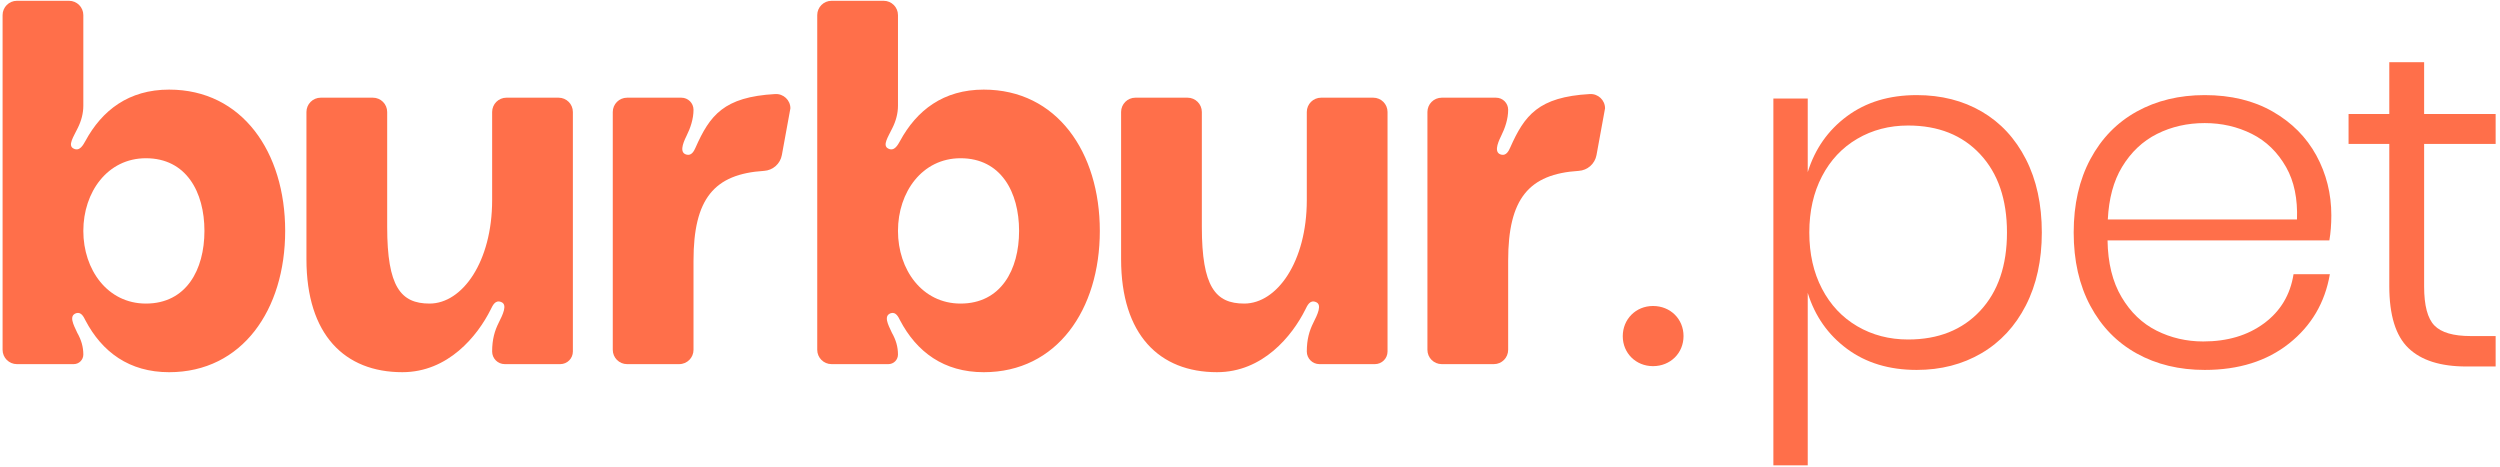 <?xml version="1.0" encoding="UTF-8" standalone="no"?>
<!DOCTYPE svg PUBLIC "-//W3C//DTD SVG 1.1//EN" "http://www.w3.org/Graphics/SVG/1.1/DTD/svg11.dtd">
<svg width="100%" height="100%" viewBox="0 0 257 48" version="1.1" xmlns="http://www.w3.org/2000/svg" xmlns:xlink="http://www.w3.org/1999/xlink" xml:space="preserve" xmlns:serif="http://www.serif.com/" style="fill-rule:evenodd;clip-rule:evenodd;stroke-linejoin:round;stroke-miterlimit:2;">
    <g id="Mesa-de-trabajo1" serif:id="Mesa de trabajo1" transform="matrix(1,0,0,1,-593.265,-336.083)">
        <rect x="593.265" y="336.083" width="256.552" height="47.835" style="fill:none;"/>
        <clipPath id="_clip1">
            <rect x="593.265" y="336.083" width="256.552" height="47.835"/>
        </clipPath>
        <g clip-path="url(#_clip1)">
            <g transform="matrix(1,0,0,1,614.281,350.69)">
                <path d="M0,9.13C0,5.135 -1.867,1.66 -6.017,1.66C-9.96,1.66 -12.45,5.135 -12.45,9.13C-12.45,13.124 -9.96,16.6 -6.017,16.6C-1.867,16.6 0,13.124 0,9.13M-12.45,-3.735C-12.45,-2.957 -12.657,-2.179 -13.021,-1.452C-13.435,-0.571 -14.11,0.363 -13.435,0.674C-12.813,0.986 -12.45,0.26 -12.242,-0.104C-10.53,-3.268 -7.781,-5.395 -3.631,-5.395C3.891,-5.395 8.3,1.038 8.3,9.13C8.3,17.222 3.891,23.655 -3.631,23.655C-7.729,23.655 -10.53,21.58 -12.242,18.312C-12.398,18 -12.657,17.43 -13.176,17.586C-13.954,17.845 -13.487,18.727 -13.072,19.609C-12.657,20.335 -12.45,21.061 -12.45,21.839L-12.45,21.84C-12.45,22.384 -12.891,22.825 -13.435,22.825L-19.279,22.825C-20.091,22.825 -20.75,22.166 -20.75,21.354L-20.75,-13.054C-20.75,-13.866 -20.091,-14.525 -19.279,-14.525L-13.92,-14.525C-13.108,-14.525 -12.45,-13.866 -12.45,-13.054L-12.45,-3.735Z" style="fill:rgb(255,111,74);fill-rule:nonzero;"/>
            </g>
            <g transform="matrix(1,0,0,1,624.767,357.744)">
                <path d="M0,4.981L0,-10.149C0,-10.961 0.658,-11.619 1.47,-11.619L6.83,-11.619C7.642,-11.619 8.3,-10.961 8.3,-10.149L8.3,1.661C8.3,7.834 9.701,9.546 12.657,9.546C16.03,9.546 19.09,5.24 19.09,-1.089L19.09,-10.149C19.09,-10.961 19.748,-11.619 20.561,-11.619L25.92,-11.619C26.732,-11.619 27.39,-10.961 27.39,-10.149L27.39,14.474C27.39,15.19 26.81,15.771 26.093,15.771L20.387,15.771C19.671,15.771 19.09,15.19 19.09,14.474C19.09,13.229 19.349,12.347 19.764,11.517C20.179,10.687 20.698,9.649 20.024,9.39C19.401,9.131 19.142,9.753 18.935,10.168C17.586,12.866 14.577,16.6 9.856,16.6C3.943,16.6 0,12.762 0,4.981" style="fill:rgb(255,111,74);fill-rule:nonzero;"/>
            </g>
            <g transform="matrix(1,0,0,1,664.765,367.958)">
                <path d="M0,-16.697C1.473,-20.022 2.902,-21.912 8.191,-22.207C9.036,-22.254 9.753,-21.584 9.753,-20.738L8.875,-15.935C8.711,-15.038 7.956,-14.367 7.047,-14.31C1.906,-13.985 -0.207,-11.445 -0.207,-5.077L-0.207,4.087C-0.207,4.899 -0.865,5.557 -1.678,5.557L-7.037,5.557C-7.849,5.557 -8.507,4.899 -8.507,4.087L-8.507,-20.362C-8.507,-21.174 -7.849,-21.832 -7.037,-21.832L-1.451,-21.832C-0.764,-21.832 -0.207,-21.276 -0.207,-20.589L-0.207,-20.588C-0.207,-19.654 -0.519,-18.72 -0.934,-17.89C-1.348,-17.06 -1.66,-16.127 -0.882,-15.971C-0.415,-15.867 -0.156,-16.334 0,-16.697" style="fill:rgb(255,111,74);fill-rule:nonzero;"/>
            </g>
            <g transform="matrix(1,0,0,1,698.027,350.69)">
                <path d="M0,9.13C0,5.135 -1.867,1.66 -6.017,1.66C-9.96,1.66 -12.45,5.135 -12.45,9.13C-12.45,13.124 -9.96,16.6 -6.017,16.6C-1.867,16.6 0,13.124 0,9.13M-12.45,-3.735C-12.45,-2.957 -12.657,-2.179 -13.021,-1.452C-13.435,-0.571 -14.11,0.363 -13.435,0.674C-12.813,0.986 -12.45,0.26 -12.242,-0.104C-10.53,-3.268 -7.781,-5.395 -3.631,-5.395C3.891,-5.395 8.3,1.038 8.3,9.13C8.3,17.222 3.891,23.655 -3.631,23.655C-7.729,23.655 -10.53,21.58 -12.242,18.312C-12.398,18 -12.657,17.43 -13.176,17.586C-13.954,17.845 -13.487,18.727 -13.072,19.609C-12.657,20.335 -12.45,21.061 -12.45,21.839L-12.45,21.84C-12.45,22.384 -12.891,22.825 -13.435,22.825L-19.279,22.825C-20.091,22.825 -20.75,22.166 -20.75,21.354L-20.75,-13.054C-20.75,-13.866 -20.091,-14.525 -19.279,-14.525L-13.92,-14.525C-13.108,-14.525 -12.45,-13.866 -12.45,-13.054L-12.45,-3.735Z" style="fill:rgb(255,111,74);fill-rule:nonzero;"/>
            </g>
            <g transform="matrix(1,0,0,1,708.514,357.744)">
                <path d="M0,4.981L0,-10.149C0,-10.961 0.658,-11.619 1.47,-11.619L6.83,-11.619C7.642,-11.619 8.3,-10.961 8.3,-10.149L8.3,1.661C8.3,7.834 9.701,9.546 12.657,9.546C16.03,9.546 19.09,5.24 19.09,-1.089L19.09,-10.149C19.09,-10.961 19.748,-11.619 20.56,-11.619L25.92,-11.619C26.732,-11.619 27.39,-10.961 27.39,-10.149L27.39,14.474C27.39,15.19 26.81,15.771 26.093,15.771L20.387,15.771C19.671,15.771 19.09,15.19 19.09,14.474C19.09,13.229 19.349,12.347 19.764,11.517C20.179,10.687 20.698,9.649 20.024,9.39C19.401,9.131 19.142,9.753 18.935,10.168C17.586,12.866 14.577,16.6 9.856,16.6C3.943,16.6 0,12.762 0,4.981" style="fill:rgb(255,111,74);fill-rule:nonzero;"/>
            </g>
            <g transform="matrix(1,0,0,1,748.511,367.958)">
                <path d="M0,-16.697C1.473,-20.022 2.902,-21.912 8.191,-22.207C9.036,-22.254 9.753,-21.584 9.753,-20.738L8.875,-15.935C8.711,-15.038 7.956,-14.367 7.047,-14.31C1.906,-13.985 -0.207,-11.445 -0.207,-5.077L-0.207,4.087C-0.207,4.899 -0.865,5.557 -1.678,5.557L-7.037,5.557C-7.849,5.557 -8.507,4.899 -8.507,4.087L-8.507,-20.362C-8.507,-21.174 -7.849,-21.832 -7.037,-21.832L-1.451,-21.832C-0.764,-21.832 -0.207,-21.276 -0.207,-20.589L-0.207,-20.588C-0.207,-19.654 -0.519,-18.72 -0.934,-17.89C-1.348,-17.06 -1.66,-16.127 -0.882,-15.971C-0.415,-15.867 -0.156,-16.334 0,-16.697" style="fill:rgb(255,111,74);fill-rule:nonzero;"/>
            </g>
            <g transform="matrix(-1,0,0,1,763.224,373.723)">
                <path d="M0.031,-6.185C-1.756,-6.185 -3.108,-4.849 -3.108,-3.093C-3.108,-1.337 -1.756,0 0.031,0C1.787,0 3.139,-1.337 3.139,-3.077C3.139,-4.833 1.787,-6.185 0.031,-6.185" style="fill:rgb(255,111,74);fill-rule:nonzero;"/>
            </g>
            <g transform="matrix(1,0,0,1,796.829,361.828)">
                <path d="M0,6.204C-1.835,8.171 -4.304,9.155 -7.407,9.155C-9.342,9.155 -11.086,8.701 -12.637,7.793C-14.189,6.885 -15.398,5.598 -16.265,3.934C-17.134,2.269 -17.567,0.344 -17.567,-1.843C-17.567,-4.028 -17.134,-5.954 -16.265,-7.619C-15.398,-9.284 -14.189,-10.57 -12.637,-11.478C-11.086,-12.386 -9.342,-12.841 -7.407,-12.841C-4.304,-12.841 -1.835,-11.857 0,-9.889C1.835,-7.922 2.753,-5.239 2.753,-1.843C2.753,1.555 1.835,4.237 0,6.204M0.155,-14.278C-1.78,-15.404 -4.007,-15.968 -6.529,-15.968C-9.355,-15.968 -11.743,-15.244 -13.693,-13.799C-15.644,-12.353 -16.99,-10.435 -17.729,-8.048L-17.729,-15.615L-21.261,-15.615L-21.261,22.172L-17.729,22.172L-17.729,4.362C-16.99,6.751 -15.644,8.668 -13.693,10.114C-11.743,11.56 -9.355,12.283 -6.529,12.283C-4.041,12.283 -1.821,11.711 0.13,10.568C2.08,9.425 3.602,7.785 4.695,5.649C5.788,3.513 6.335,1.017 6.335,-1.843C6.335,-4.735 5.788,-7.248 4.695,-9.385C3.602,-11.52 2.088,-13.151 0.155,-14.278" style="fill:rgb(255,111,74);fill-rule:nonzero;"/>
            </g>
            <g transform="matrix(1,0,0,1,811.409,366.72)">
                <path d="M0,-13.469C0.925,-14.999 2.127,-16.134 3.607,-16.874C5.087,-17.614 6.718,-17.984 8.501,-17.984C10.249,-17.984 11.863,-17.614 13.344,-16.874C14.823,-16.134 16,-14.99 16.875,-13.444C17.704,-11.976 18.064,-10.181 17.986,-8.079L-1.461,-8.079C-1.356,-10.212 -0.878,-12.016 0,-13.469M21.517,-8.5C21.517,-10.719 21.003,-12.771 19.978,-14.654C18.951,-16.537 17.455,-18.043 15.488,-19.17C13.521,-20.296 11.191,-20.86 8.501,-20.86C5.878,-20.86 3.548,-20.296 1.513,-19.17C-0.522,-18.043 -2.111,-16.412 -3.254,-14.276C-4.398,-12.14 -4.969,-9.626 -4.969,-6.734C-4.969,-3.841 -4.398,-1.327 -3.254,0.808C-2.111,2.944 -0.522,4.575 1.513,5.701C3.548,6.829 5.878,7.391 8.501,7.391C11.998,7.391 14.89,6.484 17.178,4.667C19.464,2.851 20.86,0.48 21.365,-2.446L17.632,-2.446C17.296,-0.327 16.286,1.355 14.605,2.599C12.923,3.844 10.838,4.465 8.35,4.465C6.634,4.465 5.036,4.096 3.557,3.356C2.076,2.616 0.874,1.464 -0.05,-0.1C-0.976,-1.664 -1.455,-3.606 -1.488,-5.927L21.315,-5.927C21.448,-6.7 21.517,-7.558 21.517,-8.5" style="fill:rgb(255,111,74);fill-rule:nonzero;"/>
            </g>
            <g transform="matrix(1,0,0,1,843.525,346.692)">
                <path d="M0,22.854C-0.706,22.131 -1.06,20.794 -1.06,18.843L-1.06,4.188L6.508,4.188L6.508,1.111L-1.06,1.111L-1.06,-4.212L-4.641,-4.212L-4.641,1.111L-8.828,1.111L-8.828,4.188L-4.641,4.188L-4.641,18.793C-4.641,21.787 -3.986,23.913 -2.674,25.174C-1.362,26.436 0.622,27.066 3.279,27.066L6.558,27.066L6.558,23.938L3.733,23.938C1.95,23.938 0.706,23.578 0,22.854" style="fill:rgb(255,111,74);fill-rule:nonzero;"/>
            </g>
        </g>
    </g>
</svg>
